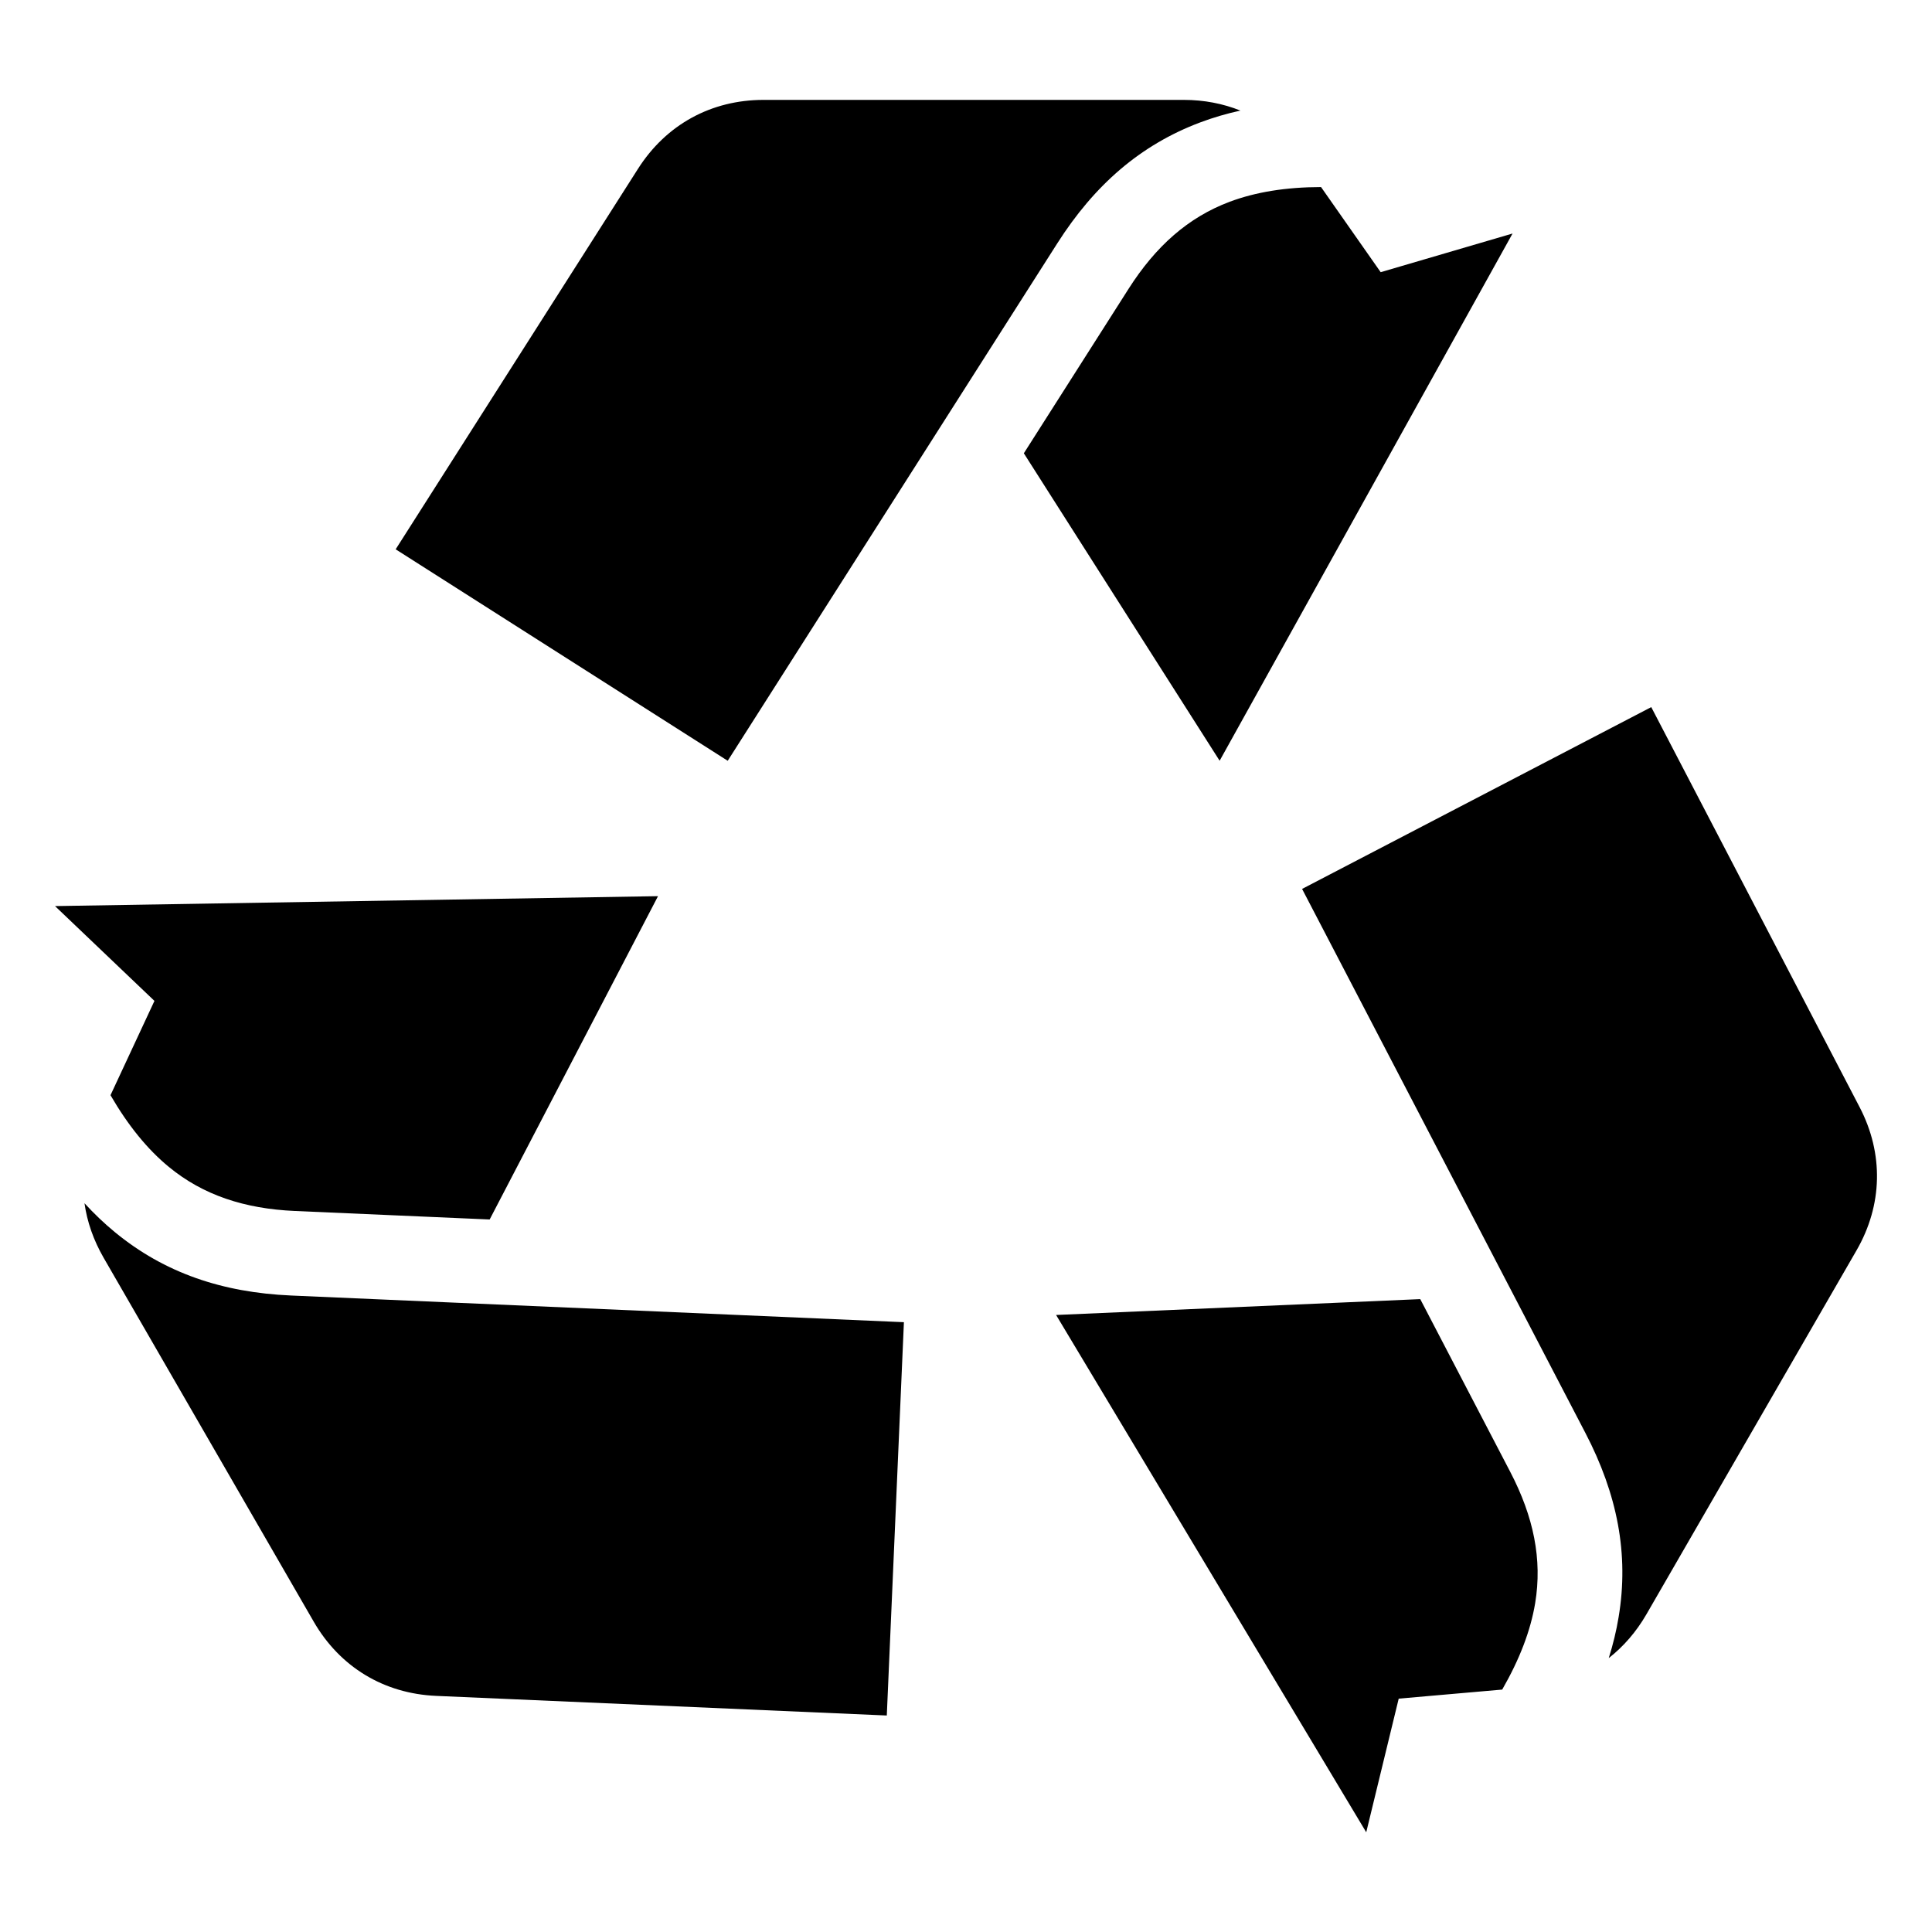 <?xml version="1.0" encoding="UTF-8"?>
<!-- Uploaded to: ICON Repo, www.svgrepo.com, Generator: ICON Repo Mixer Tools -->
<svg fill="#000000" width="800px" height="800px" version="1.1" viewBox="144 144 512 512" xmlns="http://www.w3.org/2000/svg">
 <path d="m509.9 216.14-15.809-22.566c-9.324 0.016-17.32 1.316-24.215 3.898-11.004 4.125-19.617 11.805-26.797 23.078l-27.75 43.574 51.887 81.48 77.629-139.72-34.945 10.246zm-324.98 193.13-11.637 24.969c4.672 8.055 9.793 14.344 15.477 19.016 9.07 7.465 20.043 11.078 33.387 11.668l51.617 2.254 44.617-85.684-159.8 2.629 26.359 25.137zm-18.531 53.598c0.695 4.926 2.387 9.793 5.062 14.434l55.68 96.445c6.938 12.016 18.574 19.074 32.449 19.68l119.43 5.199 4.535-104.23-121.22-5.273-41.172-1.797c-18.273-0.801-33.586-6-46.688-16.777-2.812-2.312-5.5-4.867-8.086-7.691zm348.28 131.29 27.434-2.402c4.641-8.086 7.527-15.645 8.734-22.914 1.918-11.594-0.422-22.898-6.59-34.75l-23.867-45.812-96.504 4.203 82.191 137.09 8.602-35.398zm55.668-10.746c3.93-3.082 7.301-6.969 9.977-11.594l55.68-96.445c6.938-12.016 7.238-25.633 0.832-37.953l-55.227-106.03-92.531 48.184 56.043 107.61 19.027 36.547c8.449 16.219 11.609 32.09 8.812 48.82-0.59 3.598-1.465 7.211-2.613 10.852zm-97.594-410.1c-4.625-1.859-9.688-2.84-15.023-2.84h-111.36c-13.891 0-25.816 6.543-33.281 18.258l-64.223 100.84 87.996 56.043 65.188-102.36 22.145-34.75c9.824-15.434 21.992-26.086 37.875-32.059 3.414-1.285 6.969-2.328 10.699-3.144z" fill-rule="evenodd"/>
</svg>